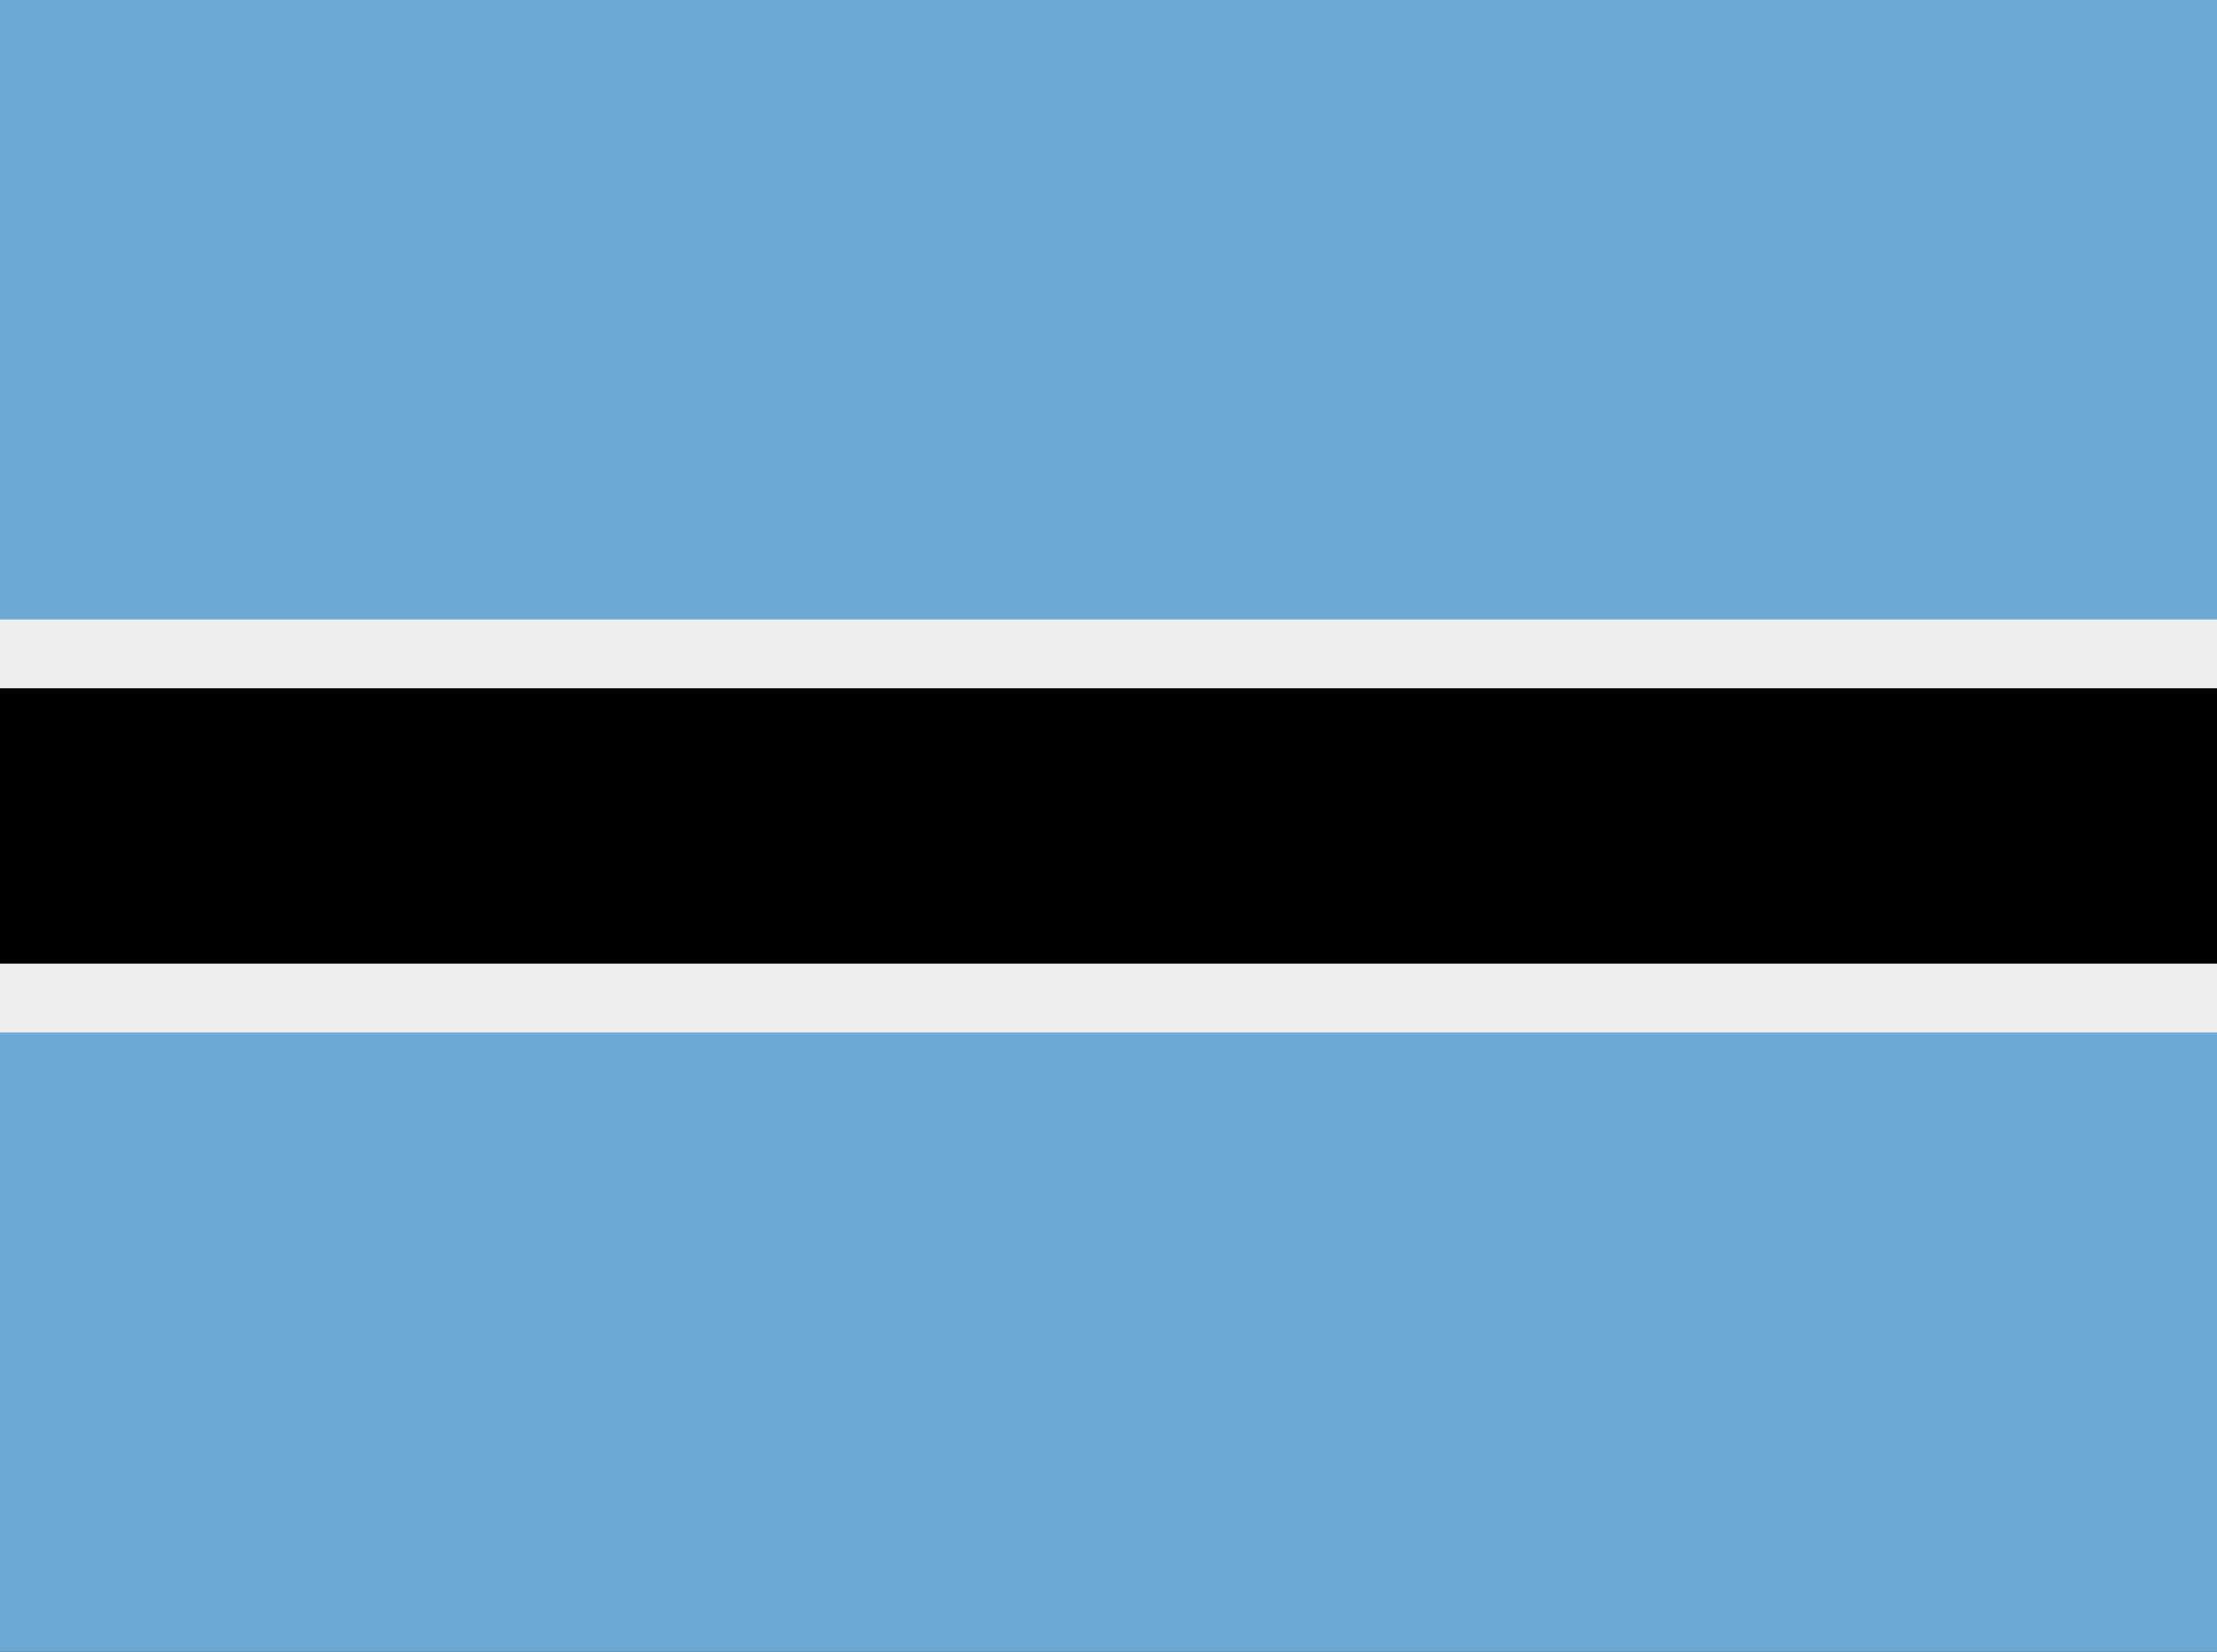<svg xmlns:xlink="http://www.w3.org/1999/xlink" viewBox="0 0 1234.64 920" xmlns="http://www.w3.org/2000/svg"><rect x="0" y="0" width="1234.64" height="920" fill="#333333" stroke="none"/><defs><linearGradient id="dBWP" x1="0%" y1="0%" x2="0%" y2="100%"><stop offset="0%" stop-color="#777" /><stop offset="40%" stop-color="#fff" /><stop offset="100%" stop-color="#ccc" /></linearGradient><linearGradient id="uBWP" x1="0%" y1="0%" x2="0%" y2="100%"><stop offset="0%" stop-color="#ddd" /><stop offset="40%" stop-color="#fff" /></linearGradient><mask id="mBWP"><rect x="1" y="1" fill="url(#dBWP)" width="1234.64" height="920" /><path d="M240 1l470 918l295 0l-630-918Z" fill="url(#uBWP)" opacity="0.3" /></mask></defs><g mask="url(#mzBWP)"><rect fill="#6da9d2" width="1234.64" height="920" /><rect y="345" fill="#eee" width="1234.64" height="230" /><rect y="383.33" fill="#000" width="1234.64" height="153.33" /></g></svg>